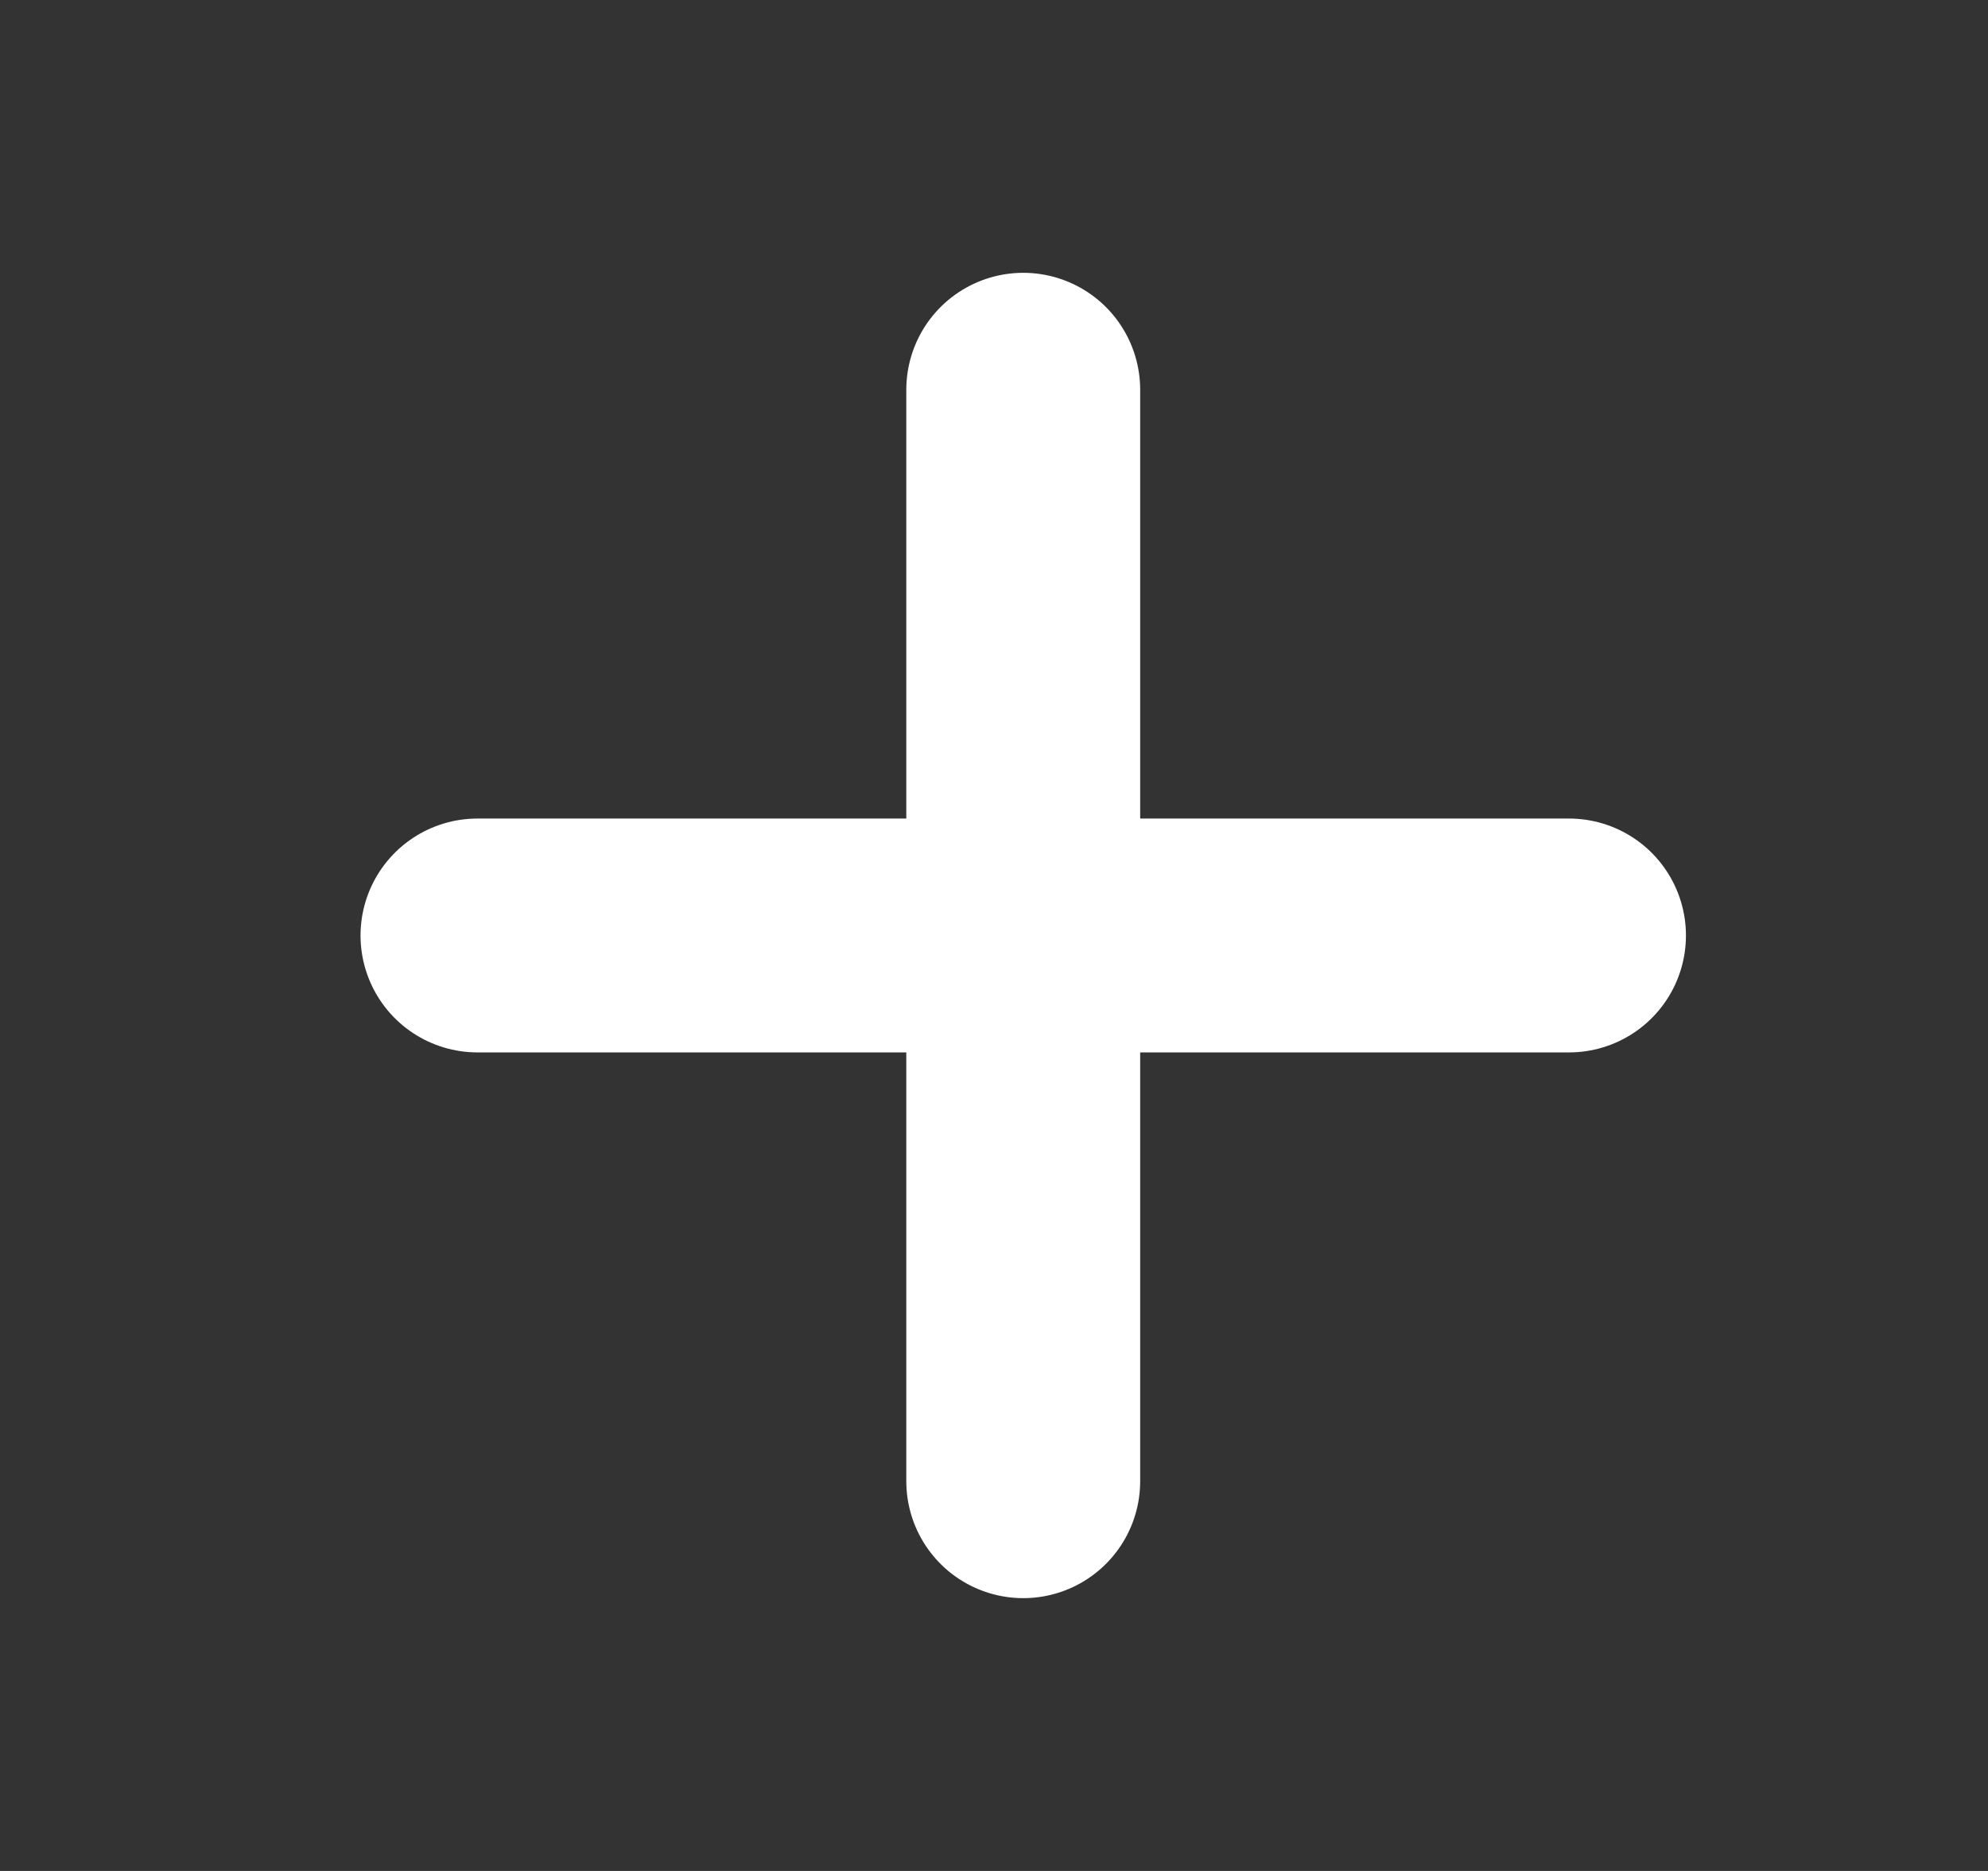 <svg width="17" height="16" viewBox="0 0 17 16" fill="none" xmlns="http://www.w3.org/2000/svg">
<rect x="0" y="0" width="17" height="16" fill="#333333" stroke="none"/>
<g id="plus">
<path id="Icon" d="M8.75 3.333V12.667M4.083 8H13.417" stroke="white" stroke-width="2" stroke-linecap="round" stroke-linejoin="round"/>
</g>
</svg>
